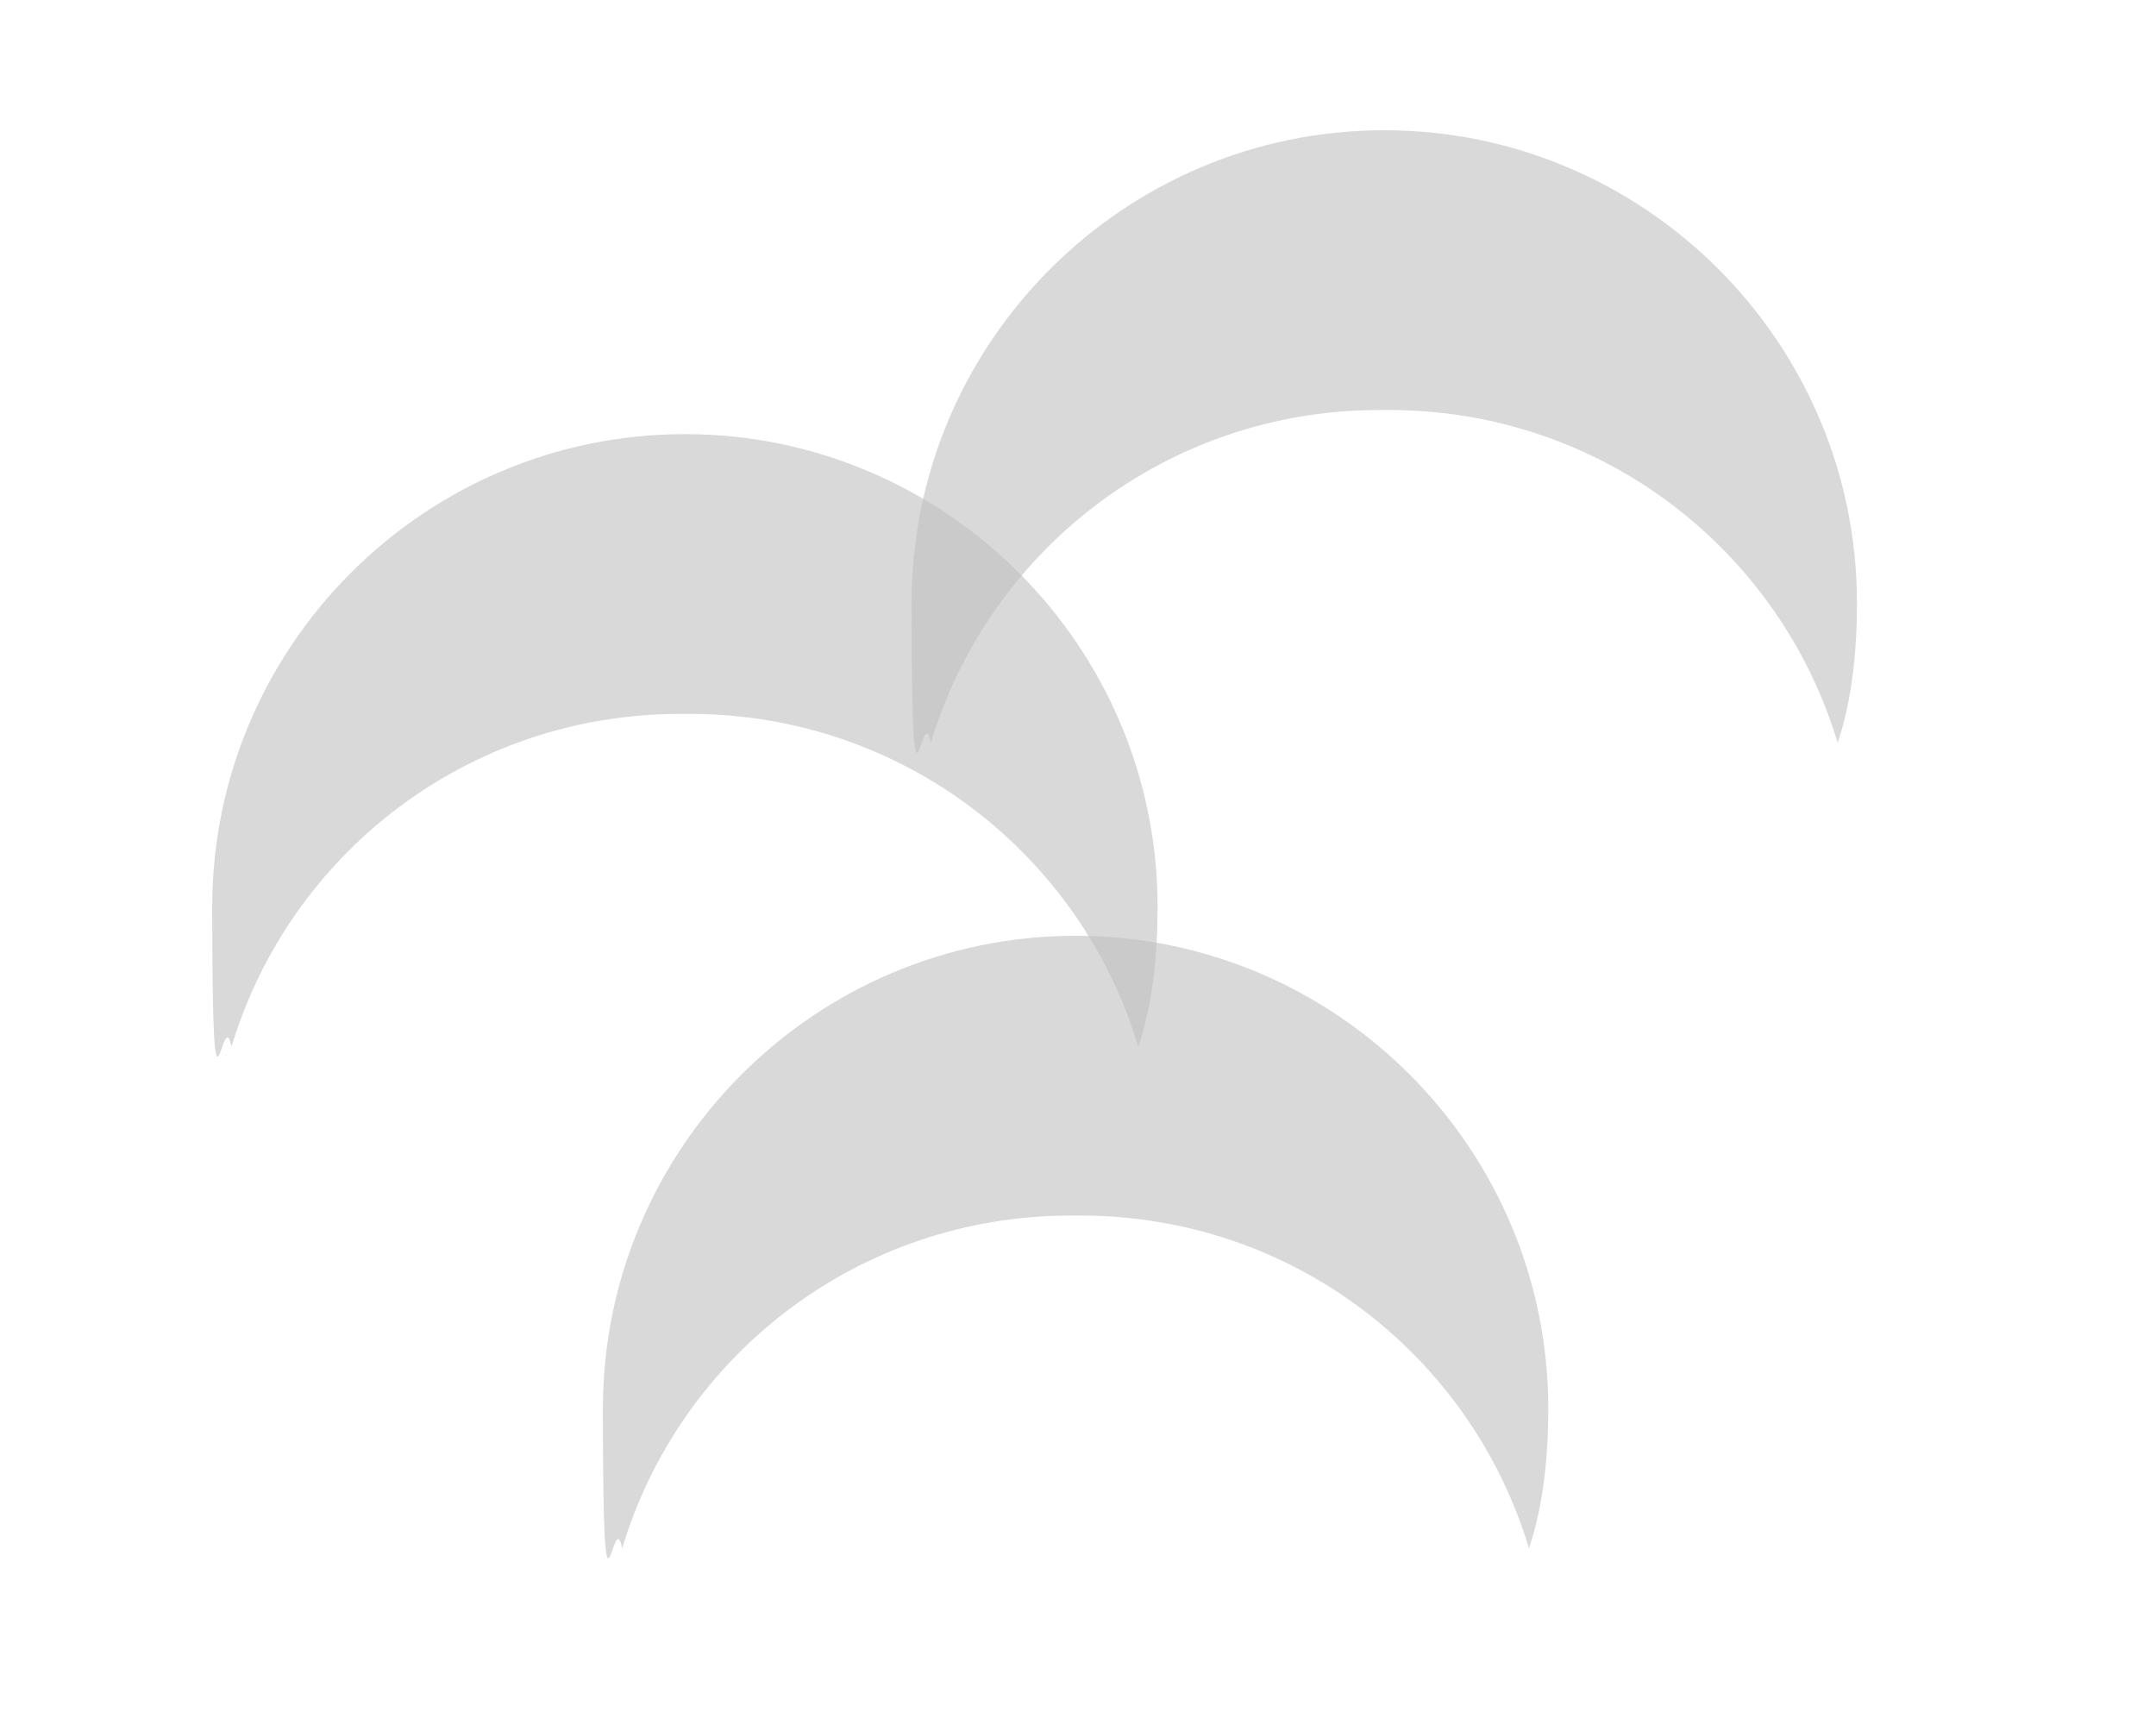 <?xml version="1.0" encoding="UTF-8"?>
<svg id="Layer_1" xmlns="http://www.w3.org/2000/svg" version="1.1" viewBox="0 0 44.7 35.5">
  <!-- Generator: Adobe Illustrator 29.1.0, SVG Export Plug-In . SVG Version: 2.1.0 Build 142)  -->
  <defs>
    <style>
      .st0 {
        fill: #bfbfbf;
        opacity: .6;
      }
    </style>
  </defs>
  <path class="st0" d="M14.3,14.8c4.4,0,8.1,2.9,9.3,6.9.3-.9.4-1.9.4-2.9,0-5.4-4.4-9.8-9.8-9.8s-9.8,4.4-9.8,9.8.2,1.9.4,2.9c1.2-4,4.9-6.9,9.3-6.9Z"/>
  <path class="st0" d="M28.8,8.5c4.4,0,8.1,2.9,9.3,6.9.3-.9.4-1.9.4-2.9,0-5.4-4.4-9.8-9.8-9.8s-9.8,4.4-9.8,9.8.2,1.9.4,2.9c1.2-4,4.9-6.9,9.3-6.9Z"/>
  <path class="st0" d="M22.4,25.2c4.4,0,8.1,2.9,9.3,6.9.3-.9.4-1.9.4-2.9,0-5.4-4.4-9.8-9.8-9.8s-9.8,4.4-9.8,9.8.2,1.9.4,2.9c1.2-4,4.9-6.9,9.3-6.9Z"/>
</svg>
